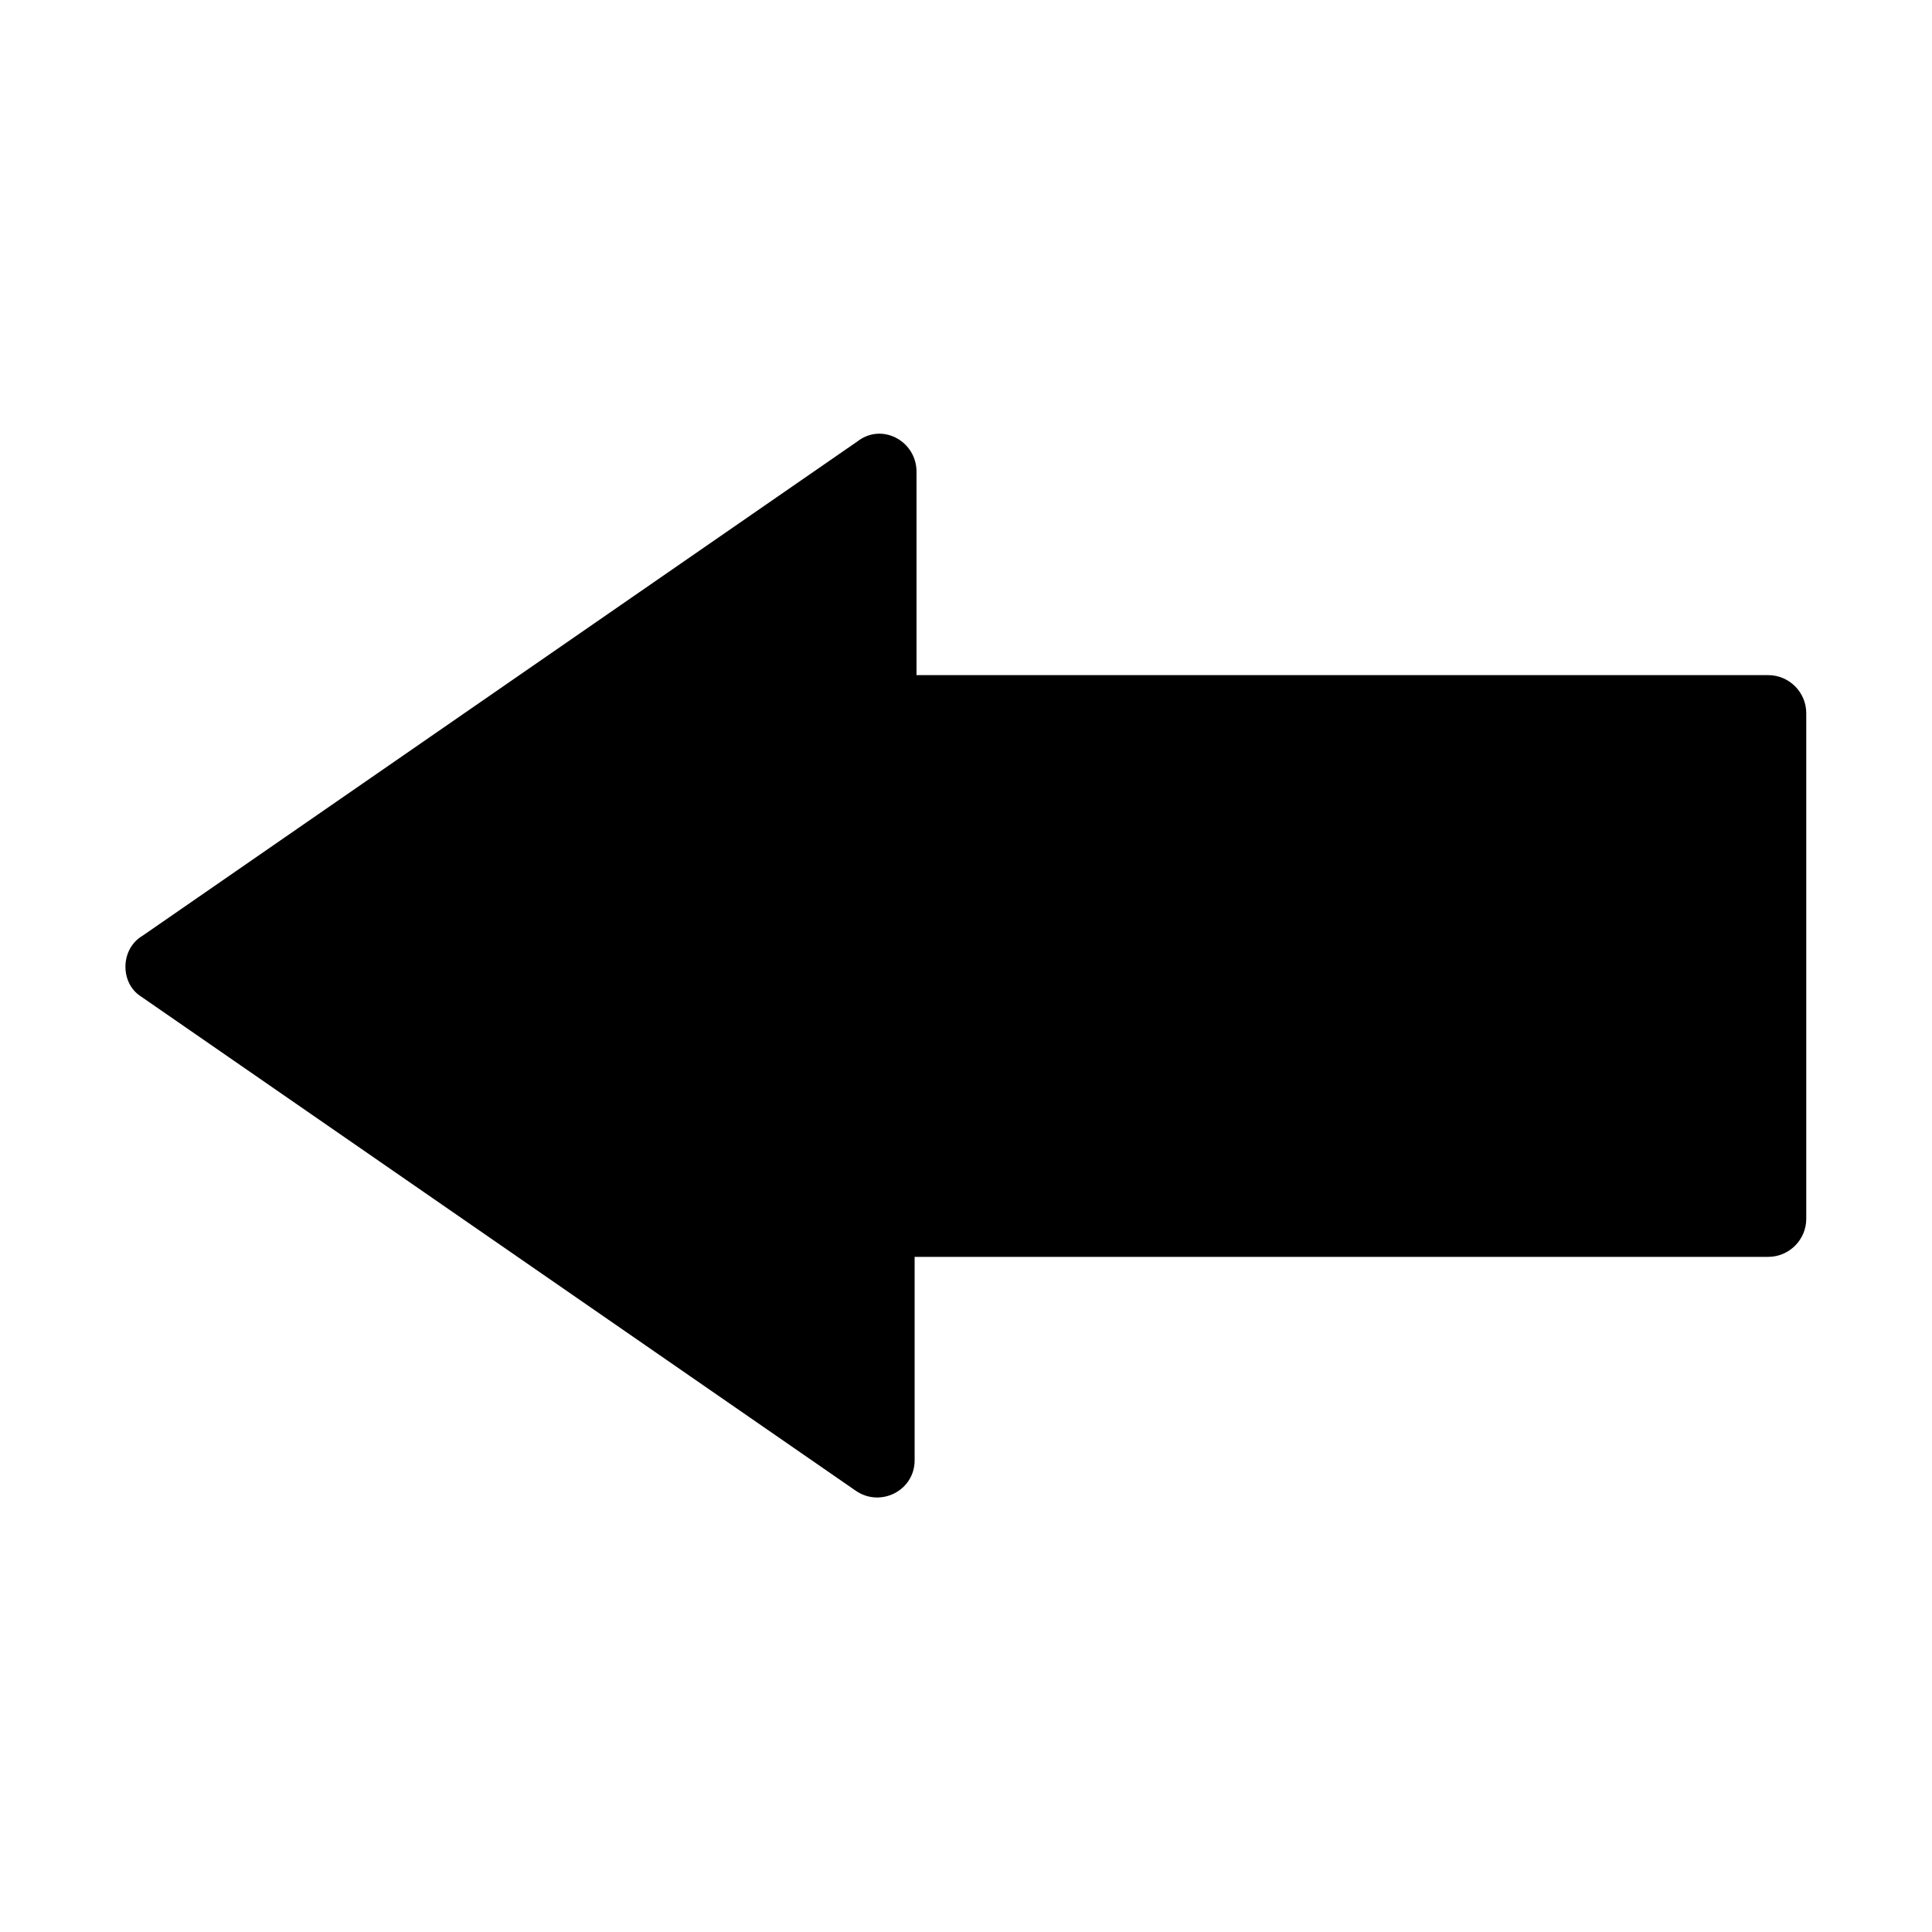 <?xml version="1.0" encoding="UTF-8"?>
<!-- The Best Svg Icon site in the world: iconSvg.co, Visit us! https://iconsvg.co -->
<svg fill="#000000" width="800px" height="800px" version="1.1" viewBox="144 144 512 512" xmlns="http://www.w3.org/2000/svg">
 <path d="m181.34 408.06 189.43 130.99c6.551 4.535 15.617 0 15.617-8.062v-53.906h226.21c5.543 0 10.078-4.535 10.078-10.078v-134.01c0-5.543-4.535-10.078-10.078-10.078h-225.71v-53.906c0-8.062-9.07-13.098-15.617-8.062l-189.43 130.99c-6.043 3.527-6.043 12.594-0.504 16.121z"/>
</svg>